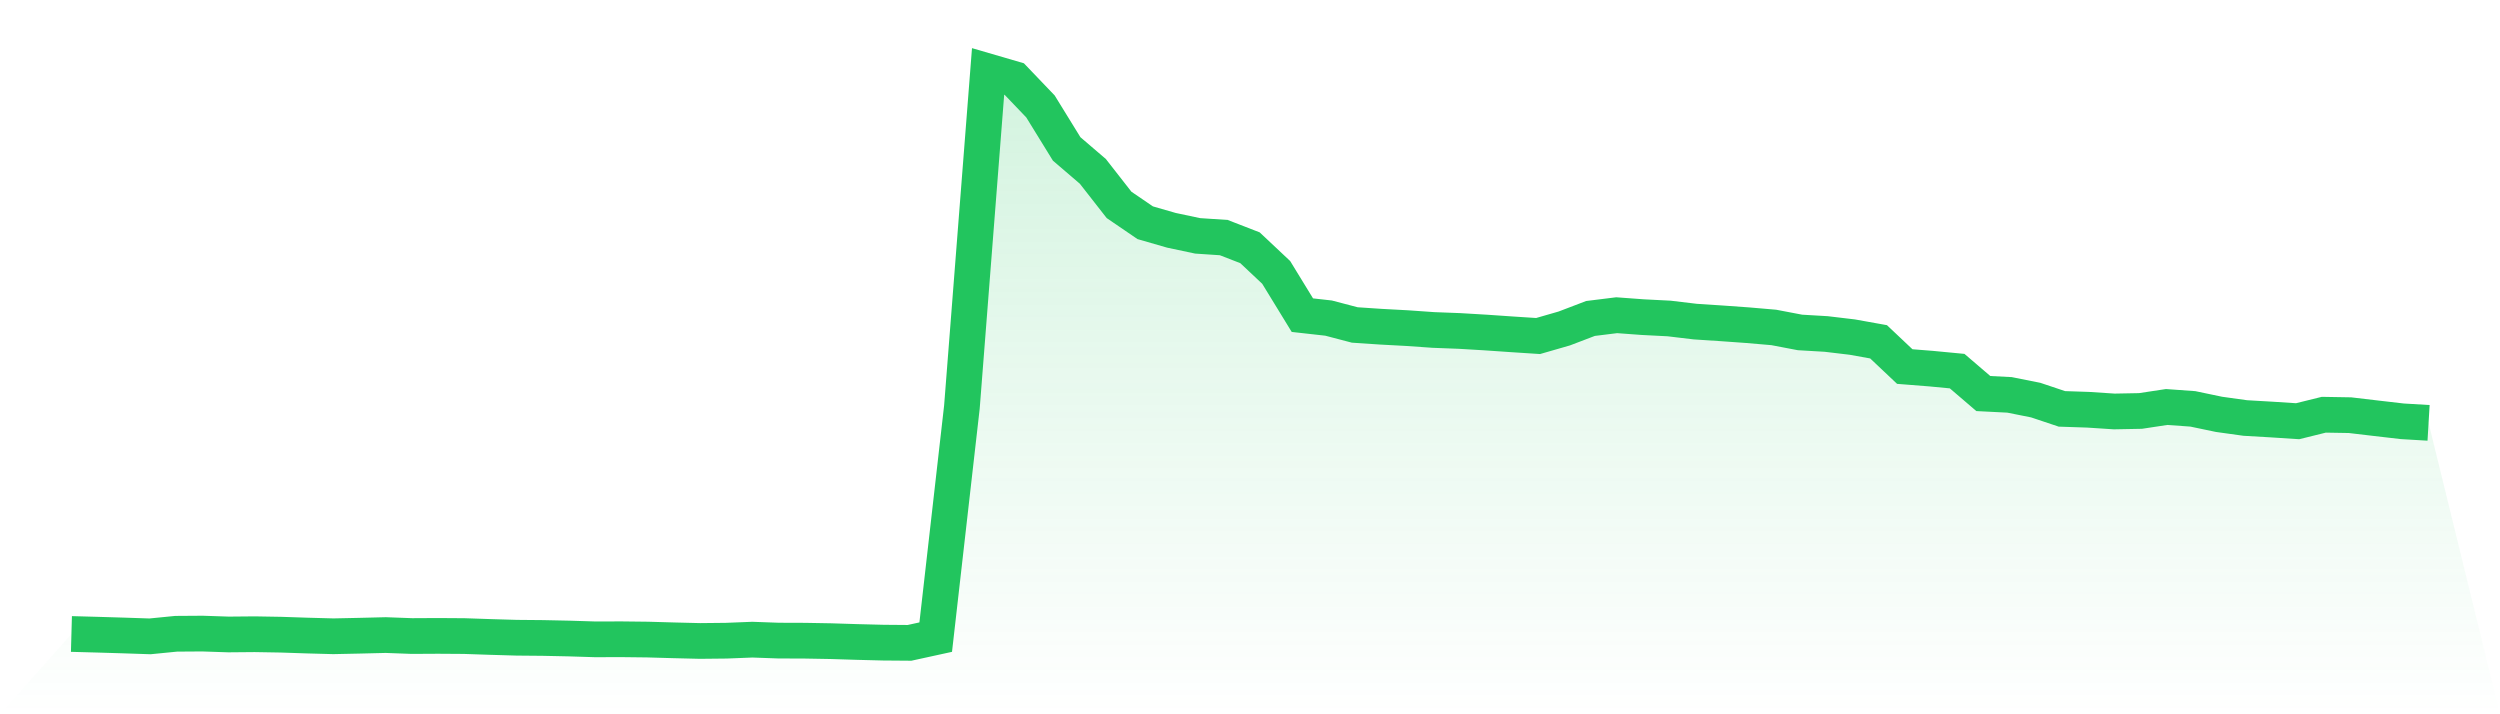 <svg viewBox="0 0 140 40" xmlns="http://www.w3.org/2000/svg">
<defs>
<linearGradient id="gradient" x1="0" x2="0" y1="0" y2="1">
<stop offset="0%" stop-color="#22c55e" stop-opacity="0.2"/>
<stop offset="100%" stop-color="#22c55e" stop-opacity="0"/>
</linearGradient>
</defs>
<path d="M4,35.503 L4,35.503 L5.467,35.543 L6.933,35.587 L8.4,35.636 L9.867,35.491 L11.333,35.481 L12.8,35.53 L14.267,35.517 L15.733,35.542 L17.2,35.591 L18.667,35.631 L20.133,35.6 L21.6,35.564 L23.067,35.618 L24.533,35.61 L26,35.62 L27.467,35.67 L28.933,35.713 L30.4,35.726 L31.867,35.757 L33.333,35.803 L34.8,35.799 L36.267,35.816 L37.733,35.858 L39.2,35.894 L40.667,35.879 L42.133,35.821 L43.6,35.874 L45.067,35.879 L46.533,35.905 L48,35.951 L49.467,35.988 L50.933,36 L52.4,35.679 L53.867,22.793 L55.333,4 L56.8,4.428 L58.267,5.961 L59.733,8.34 L61.2,9.597 L62.667,11.474 L64.133,12.474 L65.6,12.897 L67.067,13.208 L68.533,13.306 L70,13.875 L71.467,15.255 L72.933,17.649 L74.4,17.813 L75.867,18.198 L77.333,18.296 L78.8,18.375 L80.267,18.478 L81.733,18.534 L83.2,18.621 L84.667,18.722 L86.133,18.817 L87.6,18.394 L89.067,17.834 L90.533,17.652 L92,17.76 L93.467,17.835 L94.933,18.01 L96.4,18.106 L97.867,18.211 L99.333,18.337 L100.8,18.617 L102.267,18.703 L103.733,18.878 L105.2,19.141 L106.667,20.527 L108.133,20.643 L109.6,20.783 L111.067,22.039 L112.533,22.113 L114,22.406 L115.467,22.897 L116.933,22.946 L118.4,23.042 L119.867,23.014 L121.333,22.792 L122.8,22.897 L124.267,23.204 L125.733,23.408 L127.2,23.493 L128.667,23.588 L130.133,23.225 L131.6,23.25 L133.067,23.423 L134.533,23.593 L136,23.68 L140,40 L0,40 z" fill="url(#gradient)"/>
<path d="M4,35.503 L4,35.503 L5.467,35.543 L6.933,35.587 L8.4,35.636 L9.867,35.491 L11.333,35.481 L12.8,35.53 L14.267,35.517 L15.733,35.542 L17.2,35.591 L18.667,35.631 L20.133,35.6 L21.6,35.564 L23.067,35.618 L24.533,35.61 L26,35.62 L27.467,35.67 L28.933,35.713 L30.4,35.726 L31.867,35.757 L33.333,35.803 L34.8,35.799 L36.267,35.816 L37.733,35.858 L39.2,35.894 L40.667,35.879 L42.133,35.821 L43.6,35.874 L45.067,35.879 L46.533,35.905 L48,35.951 L49.467,35.988 L50.933,36 L52.4,35.679 L53.867,22.793 L55.333,4 L56.8,4.428 L58.267,5.961 L59.733,8.34 L61.2,9.597 L62.667,11.474 L64.133,12.474 L65.6,12.897 L67.067,13.208 L68.533,13.306 L70,13.875 L71.467,15.255 L72.933,17.649 L74.4,17.813 L75.867,18.198 L77.333,18.296 L78.8,18.375 L80.267,18.478 L81.733,18.534 L83.2,18.621 L84.667,18.722 L86.133,18.817 L87.6,18.394 L89.067,17.834 L90.533,17.652 L92,17.76 L93.467,17.835 L94.933,18.01 L96.4,18.106 L97.867,18.211 L99.333,18.337 L100.8,18.617 L102.267,18.703 L103.733,18.878 L105.2,19.141 L106.667,20.527 L108.133,20.643 L109.6,20.783 L111.067,22.039 L112.533,22.113 L114,22.406 L115.467,22.897 L116.933,22.946 L118.4,23.042 L119.867,23.014 L121.333,22.792 L122.8,22.897 L124.267,23.204 L125.733,23.408 L127.2,23.493 L128.667,23.588 L130.133,23.225 L131.6,23.25 L133.067,23.423 L134.533,23.593 L136,23.68" fill="none" stroke="#22c55e" stroke-width="2"/>
</svg>